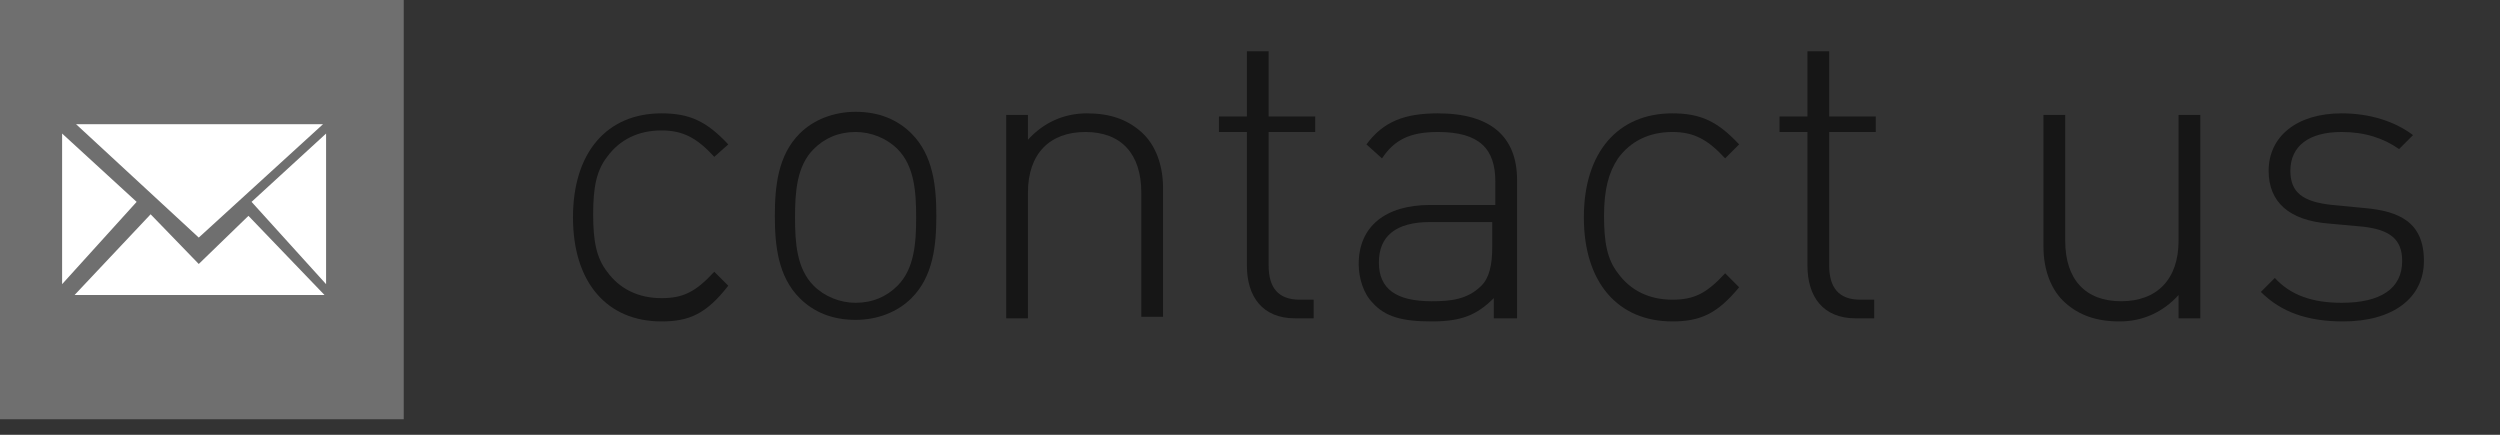 <?xml version="1.0" encoding="utf-8"?>
<!-- Generator: Adobe Illustrator 25.2.3, SVG Export Plug-In . SVG Version: 6.00 Build 0)  -->
<svg version="1.1" id="レイヤー_1" xmlns="http://www.w3.org/2000/svg" xmlns:xlink="http://www.w3.org/1999/xlink" x="0px"
	 y="0px" viewBox="0 0 161 28" style="enable-background:new 0 0 161 28;" xml:space="preserve">
<rect x="0" y="0" width="161" height="28" fill="#333333" stroke="none"/>
<style type="text/css">
	.st0{fill:#6F6F6F;}
	.st1{fill:#FFFFFF;}
	.st2{fill:#161616;}
</style>
<g>
	<rect class="st0" width="26" height="27"/>
	<g>
		<path class="st1" d="M22.1,7.4L22.1,7.4L22.1,7.4z"/>
		<polygon class="st1" points="20.8,8 4.9,8 12.8,15.3 		"/>
		<polygon class="st1" points="20.9,19 16,13.9 12.8,17 9.7,13.8 4.8,19 		"/>
		<polygon class="st1" points="21,18.3 21,8.6 16.2,13 		"/>
		<path class="st1" d="M22.1,19.6L22.1,19.6L22.1,19.6z"/>
		<path class="st1" d="M3.6,19.6L3.6,19.6L3.6,19.6z"/>
		<polygon class="st1" points="8.8,13 4,8.6 4,18.3 		"/>
		<path class="st1" d="M3.6,7.4L3.6,7.4L3.6,7.4z"/>
	</g>
</g>
<g>
	<path class="st2" d="M42.6,20.7c-3.5,0-5.7-2.5-5.7-6.7s2.2-6.7,5.7-6.7c1.8,0,2.9,0.5,4.3,2L46,10.1c-1.1-1.2-2-1.7-3.4-1.7
		c-1.5,0-2.7,0.6-3.5,1.7c-0.7,0.9-0.9,2-0.9,3.7s0.2,2.8,0.9,3.7c0.8,1.1,2,1.7,3.5,1.7c1.4,0,2.2-0.4,3.4-1.7l0.9,0.9
		C45.5,20.2,44.4,20.7,42.6,20.7z"/>
	<path class="st2" d="M58.7,19.2c-0.9,0.9-2.2,1.4-3.6,1.4c-1.5,0-2.7-0.5-3.6-1.4c-1.4-1.4-1.6-3.4-1.6-5.3s0.2-3.9,1.6-5.3
		c0.9-0.9,2.2-1.4,3.6-1.4c1.5,0,2.7,0.5,3.6,1.4c1.4,1.4,1.6,3.4,1.6,5.3S60.1,17.8,58.7,19.2z M57.8,9.6c-0.7-0.7-1.7-1.1-2.7-1.1
		c-1.1,0-2,0.4-2.7,1.1c-1.1,1.1-1.2,2.8-1.2,4.4s0.1,3.3,1.2,4.4c0.7,0.7,1.7,1.1,2.7,1.1c1.1,0,2-0.4,2.7-1.1
		c1.1-1.1,1.2-2.8,1.2-4.4S58.9,10.7,57.8,9.6z"/>
	<path class="st2" d="M73.5,20.5v-8.1c0-2.5-1.3-3.9-3.6-3.9c-2.3,0-3.7,1.4-3.7,3.9v8.1h-1.4V7.4h1.4V9c1-1.1,2.3-1.7,3.8-1.7
		c1.5,0,2.6,0.4,3.5,1.2c0.9,0.8,1.4,2.1,1.4,3.6v8.3H73.5z"/>
	<path class="st2" d="M83.4,20.5c-2.1,0-3.1-1.4-3.1-3.4V8.5h-1.8v-1h1.8V3.3h1.4v4.2h3v1h-3v8.6c0,1.4,0.6,2.2,2,2.2h0.9v1.2H83.4z
		"/>
	<path class="st2" d="M96.2,20.5v-1.3c-1.1,1.1-2.1,1.5-4,1.5c-1.9,0-3-0.3-3.8-1.2c-0.6-0.6-0.9-1.6-0.9-2.5c0-2.4,1.7-3.8,4.6-3.8
		h4.2v-1.5c0-2.1-1-3.2-3.7-3.2c-1.8,0-2.8,0.5-3.6,1.7l-1-0.9c1.1-1.5,2.5-2,4.6-2c3.4,0,5.1,1.5,5.1,4.3v8.9H96.2z M96.2,14.3
		h-4.1c-2.2,0-3.3,0.9-3.3,2.6s1.1,2.5,3.4,2.5c1.2,0,2.3-0.1,3.2-1c0.5-0.5,0.7-1.3,0.7-2.5V14.3z"/>
	<path class="st2" d="M107.7,20.7c-3.5,0-5.7-2.5-5.7-6.7s2.2-6.7,5.7-6.7c1.8,0,2.9,0.5,4.3,2l-0.9,0.9c-1.1-1.2-2-1.7-3.4-1.7
		c-1.5,0-2.7,0.6-3.5,1.7c-0.6,0.9-0.9,2-0.9,3.7s0.2,2.8,0.9,3.7c0.8,1.1,2,1.7,3.5,1.7c1.4,0,2.2-0.4,3.4-1.7l0.9,0.9
		C110.6,20.2,109.5,20.7,107.7,20.7z"/>
	<path class="st2" d="M119.5,20.5c-2.1,0-3.1-1.4-3.1-3.4V8.5h-1.8v-1h1.8V3.3h1.4v4.2h3v1h-3v8.6c0,1.4,0.6,2.2,2,2.2h0.9v1.2
		H119.5z"/>
	<path class="st2" d="M140.3,20.5v-1.5c-1,1.1-2.3,1.7-3.8,1.7c-1.5,0-2.6-0.4-3.5-1.2c-0.9-0.8-1.4-2.1-1.4-3.6V7.4h1.4v8.1
		c0,2.5,1.3,3.9,3.6,3.9s3.7-1.4,3.7-3.9V7.4h1.4v13.1H140.3z"/>
	<path class="st2" d="M150.9,20.7c-2.3,0-4-0.6-5.3-1.9l0.9-0.9c1,1.1,2.4,1.6,4.3,1.6c2.5,0,3.9-0.9,3.9-2.7c0-1.4-0.8-2-2.5-2.2
		l-2.2-0.2c-2.6-0.2-3.9-1.4-3.9-3.4c0-2.2,1.8-3.7,4.7-3.7c1.8,0,3.4,0.5,4.6,1.4l-0.9,0.9c-1-0.7-2.2-1.1-3.7-1.1
		c-2.1,0-3.3,0.9-3.3,2.5c0,1.4,0.8,2,2.7,2.2l2.1,0.2c2.2,0.2,3.8,0.9,3.8,3.4C156.1,19.2,154.1,20.7,150.9,20.7z"/>
</g>
</svg>
